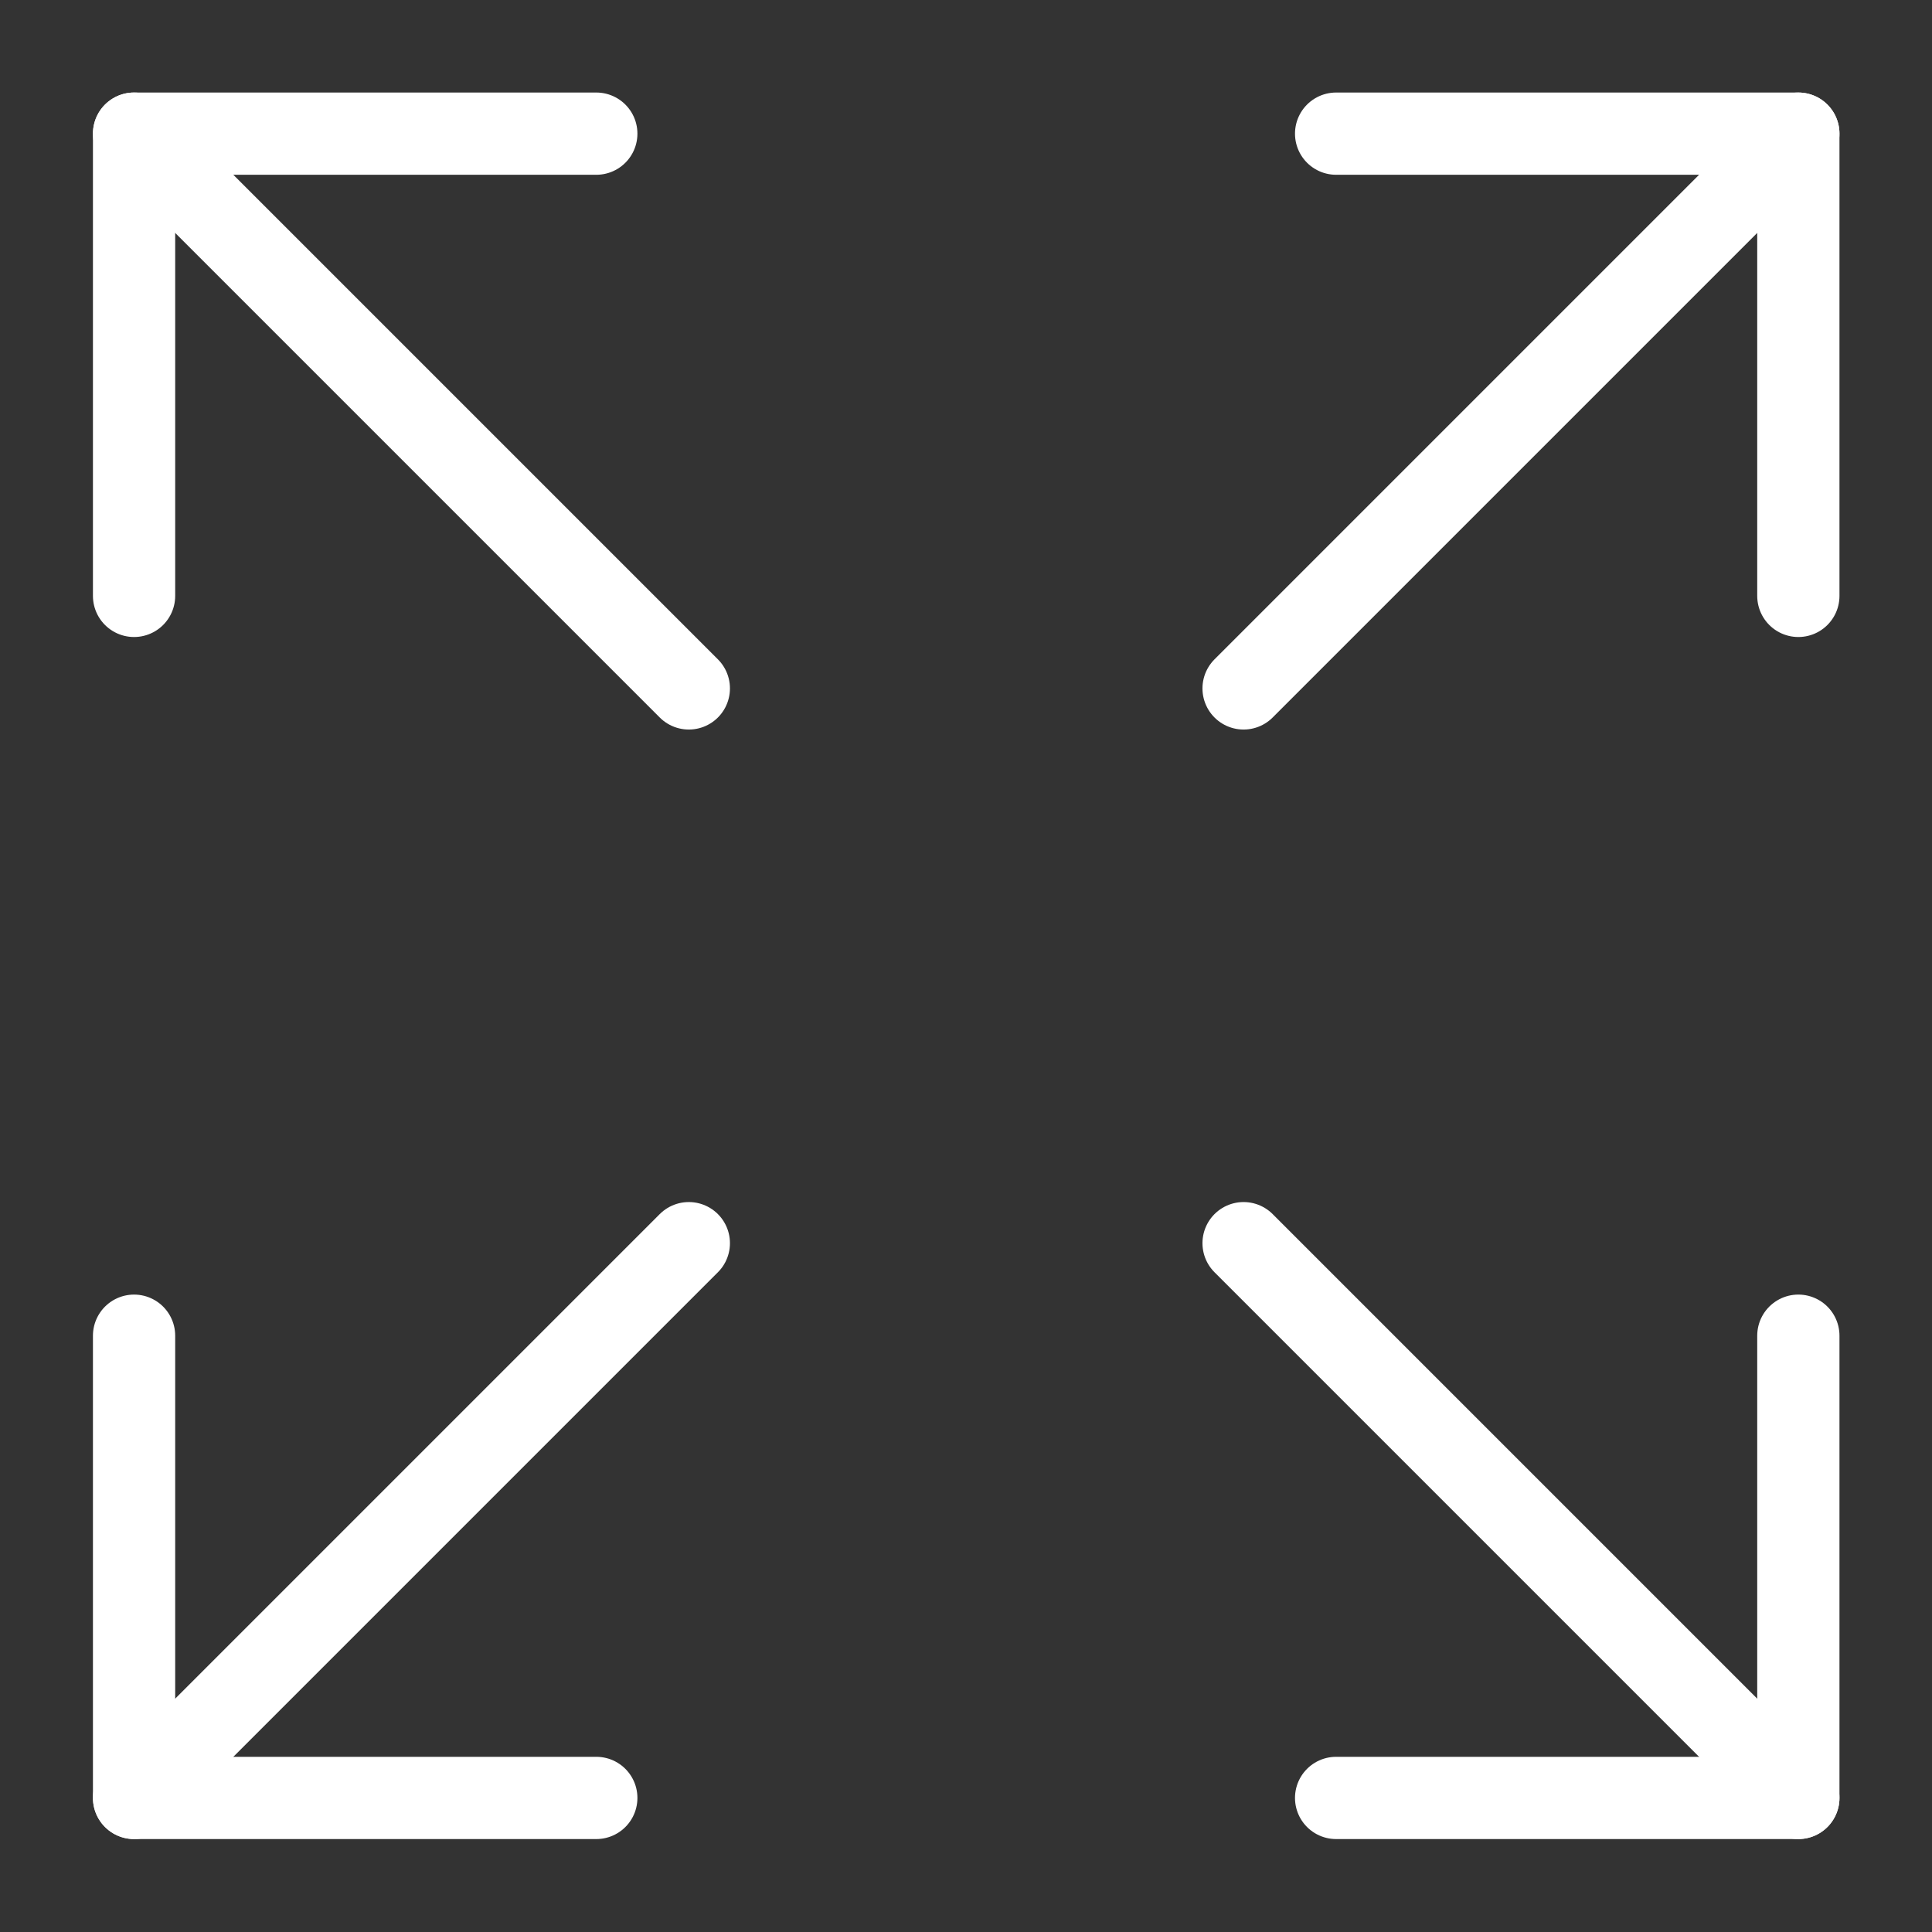<svg viewBox="0 0 46.98 46.98" xmlns="http://www.w3.org/2000/svg" data-name="Ebene 1" id="Ebene_1">
  <rect x="0" y="0" width="46.98" height="46.98" fill="#333333" stroke="none"/>
  <defs>
    <style>
      .cls-1 {
        fill: none;
        stroke: #fff;
        stroke-linecap: round;
        stroke-linejoin: round;
        stroke-width: 2px;
      }
    </style>
  </defs>
  <path d="M30.24,30.23l13.49,13.49" class="cls-1"></path>
  <path d="M30.24,16.74l13.49-13.49" class="cls-1"></path>
  <path d="M43.73,32.48v11.24h-11.24" class="cls-1"></path>
  <path d="M43.73,14.49V3.25h-11.24" class="cls-1"></path>
  <path d="M3.26,32.48v11.24h11.24" class="cls-1"></path>
  <path d="M3.26,43.72l13.49-13.49" class="cls-1"></path>
  <path d="M3.26,14.49V3.25h11.24" class="cls-1"></path>
  <path d="M16.75,16.74L3.26,3.25" class="cls-1"></path>
</svg>